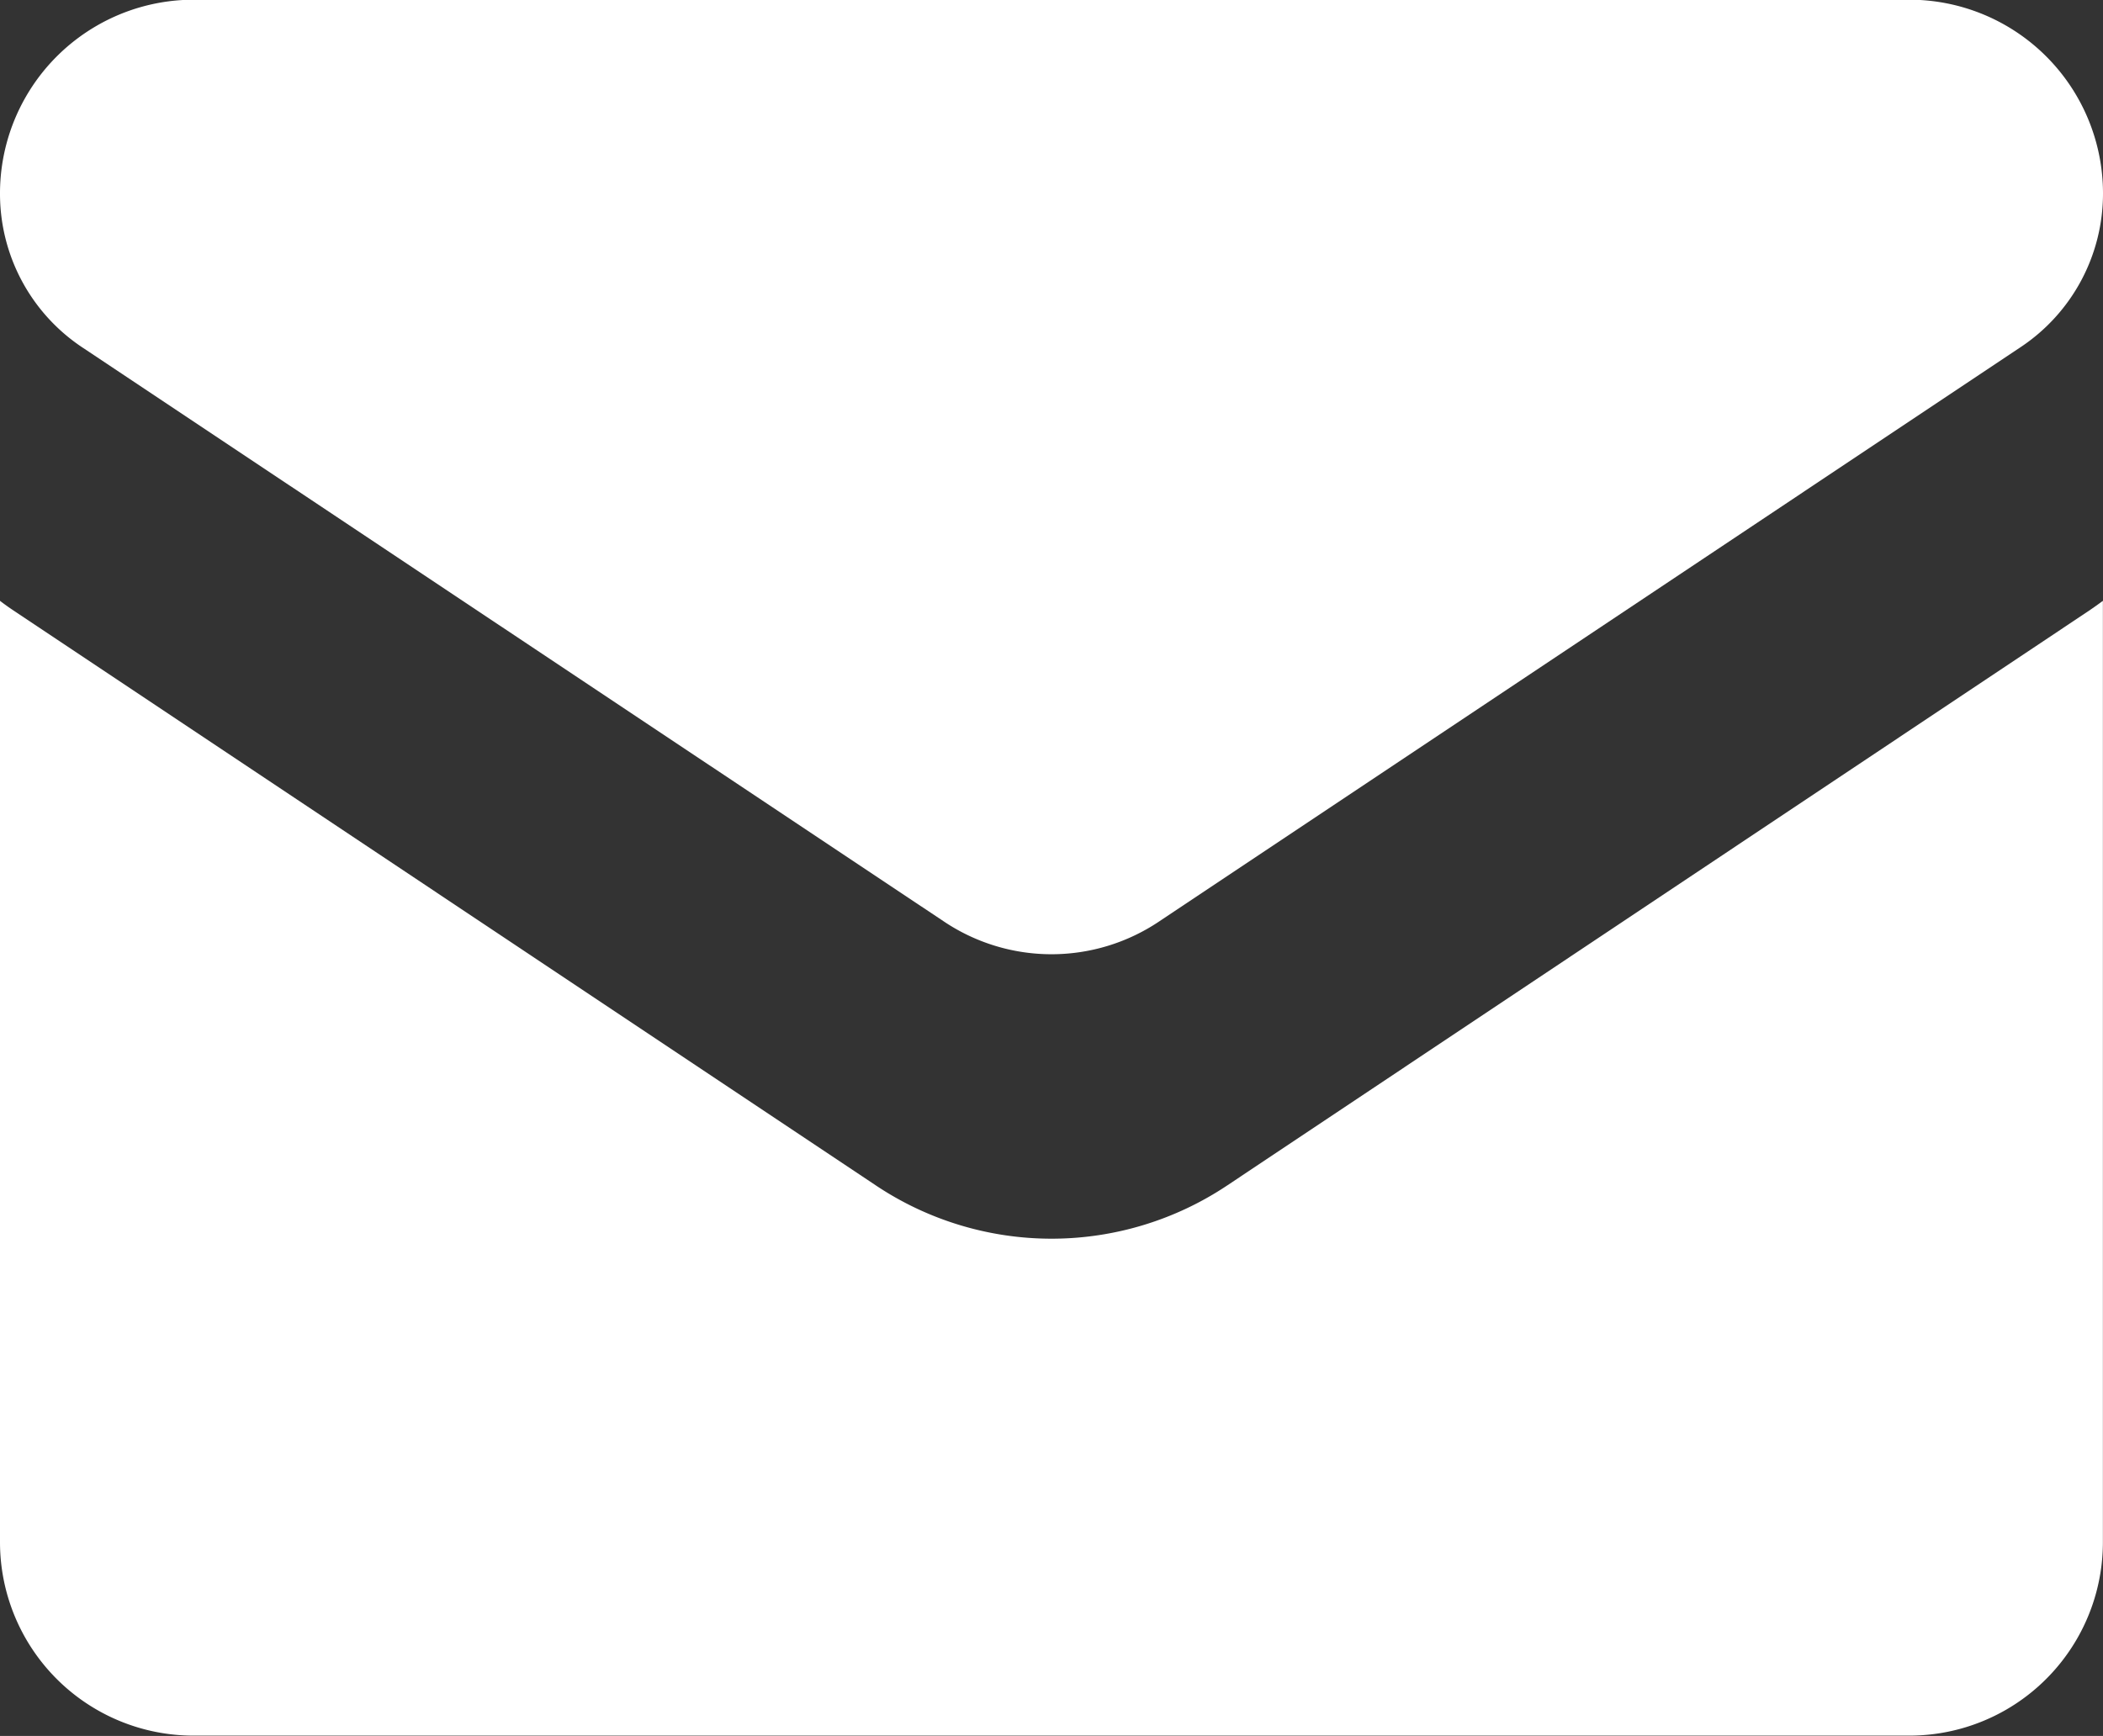 <svg xmlns="http://www.w3.org/2000/svg" width="21.068" height="17.393" viewBox="0 0 21.068 17.393">
  <rect x="0" y="0" width="21.068" height="17.393" fill="#333333" stroke="none"/>
  <g id="email_1_" data-name="email (1)" transform="translate(0 -63.266)">
    <path id="Path_12176" data-name="Path 12176" d="M12.295,177.257a3.169,3.169,0,0,1-3.521,0L.14,171.5c-.048-.032-.095-.065-.14-.1v9.431a1.939,1.939,0,0,0,1.939,1.939H19.128a1.939,1.939,0,0,0,1.939-1.939V171.4q-.069.051-.141.1Z" transform="translate(0 -102.114)" fill="#fff"/>
    <path id="Path_12177" data-name="Path 12177" d="M.825,67.747,9.458,73.5a1.934,1.934,0,0,0,2.152,0l8.633-5.756a1.848,1.848,0,0,0,.825-1.542,1.941,1.941,0,0,0-1.939-1.939H1.939A1.941,1.941,0,0,0,0,66.206a1.848,1.848,0,0,0,.825,1.541Z" transform="translate(0 -1)" fill="#fff"/>
  </g>
</svg>
